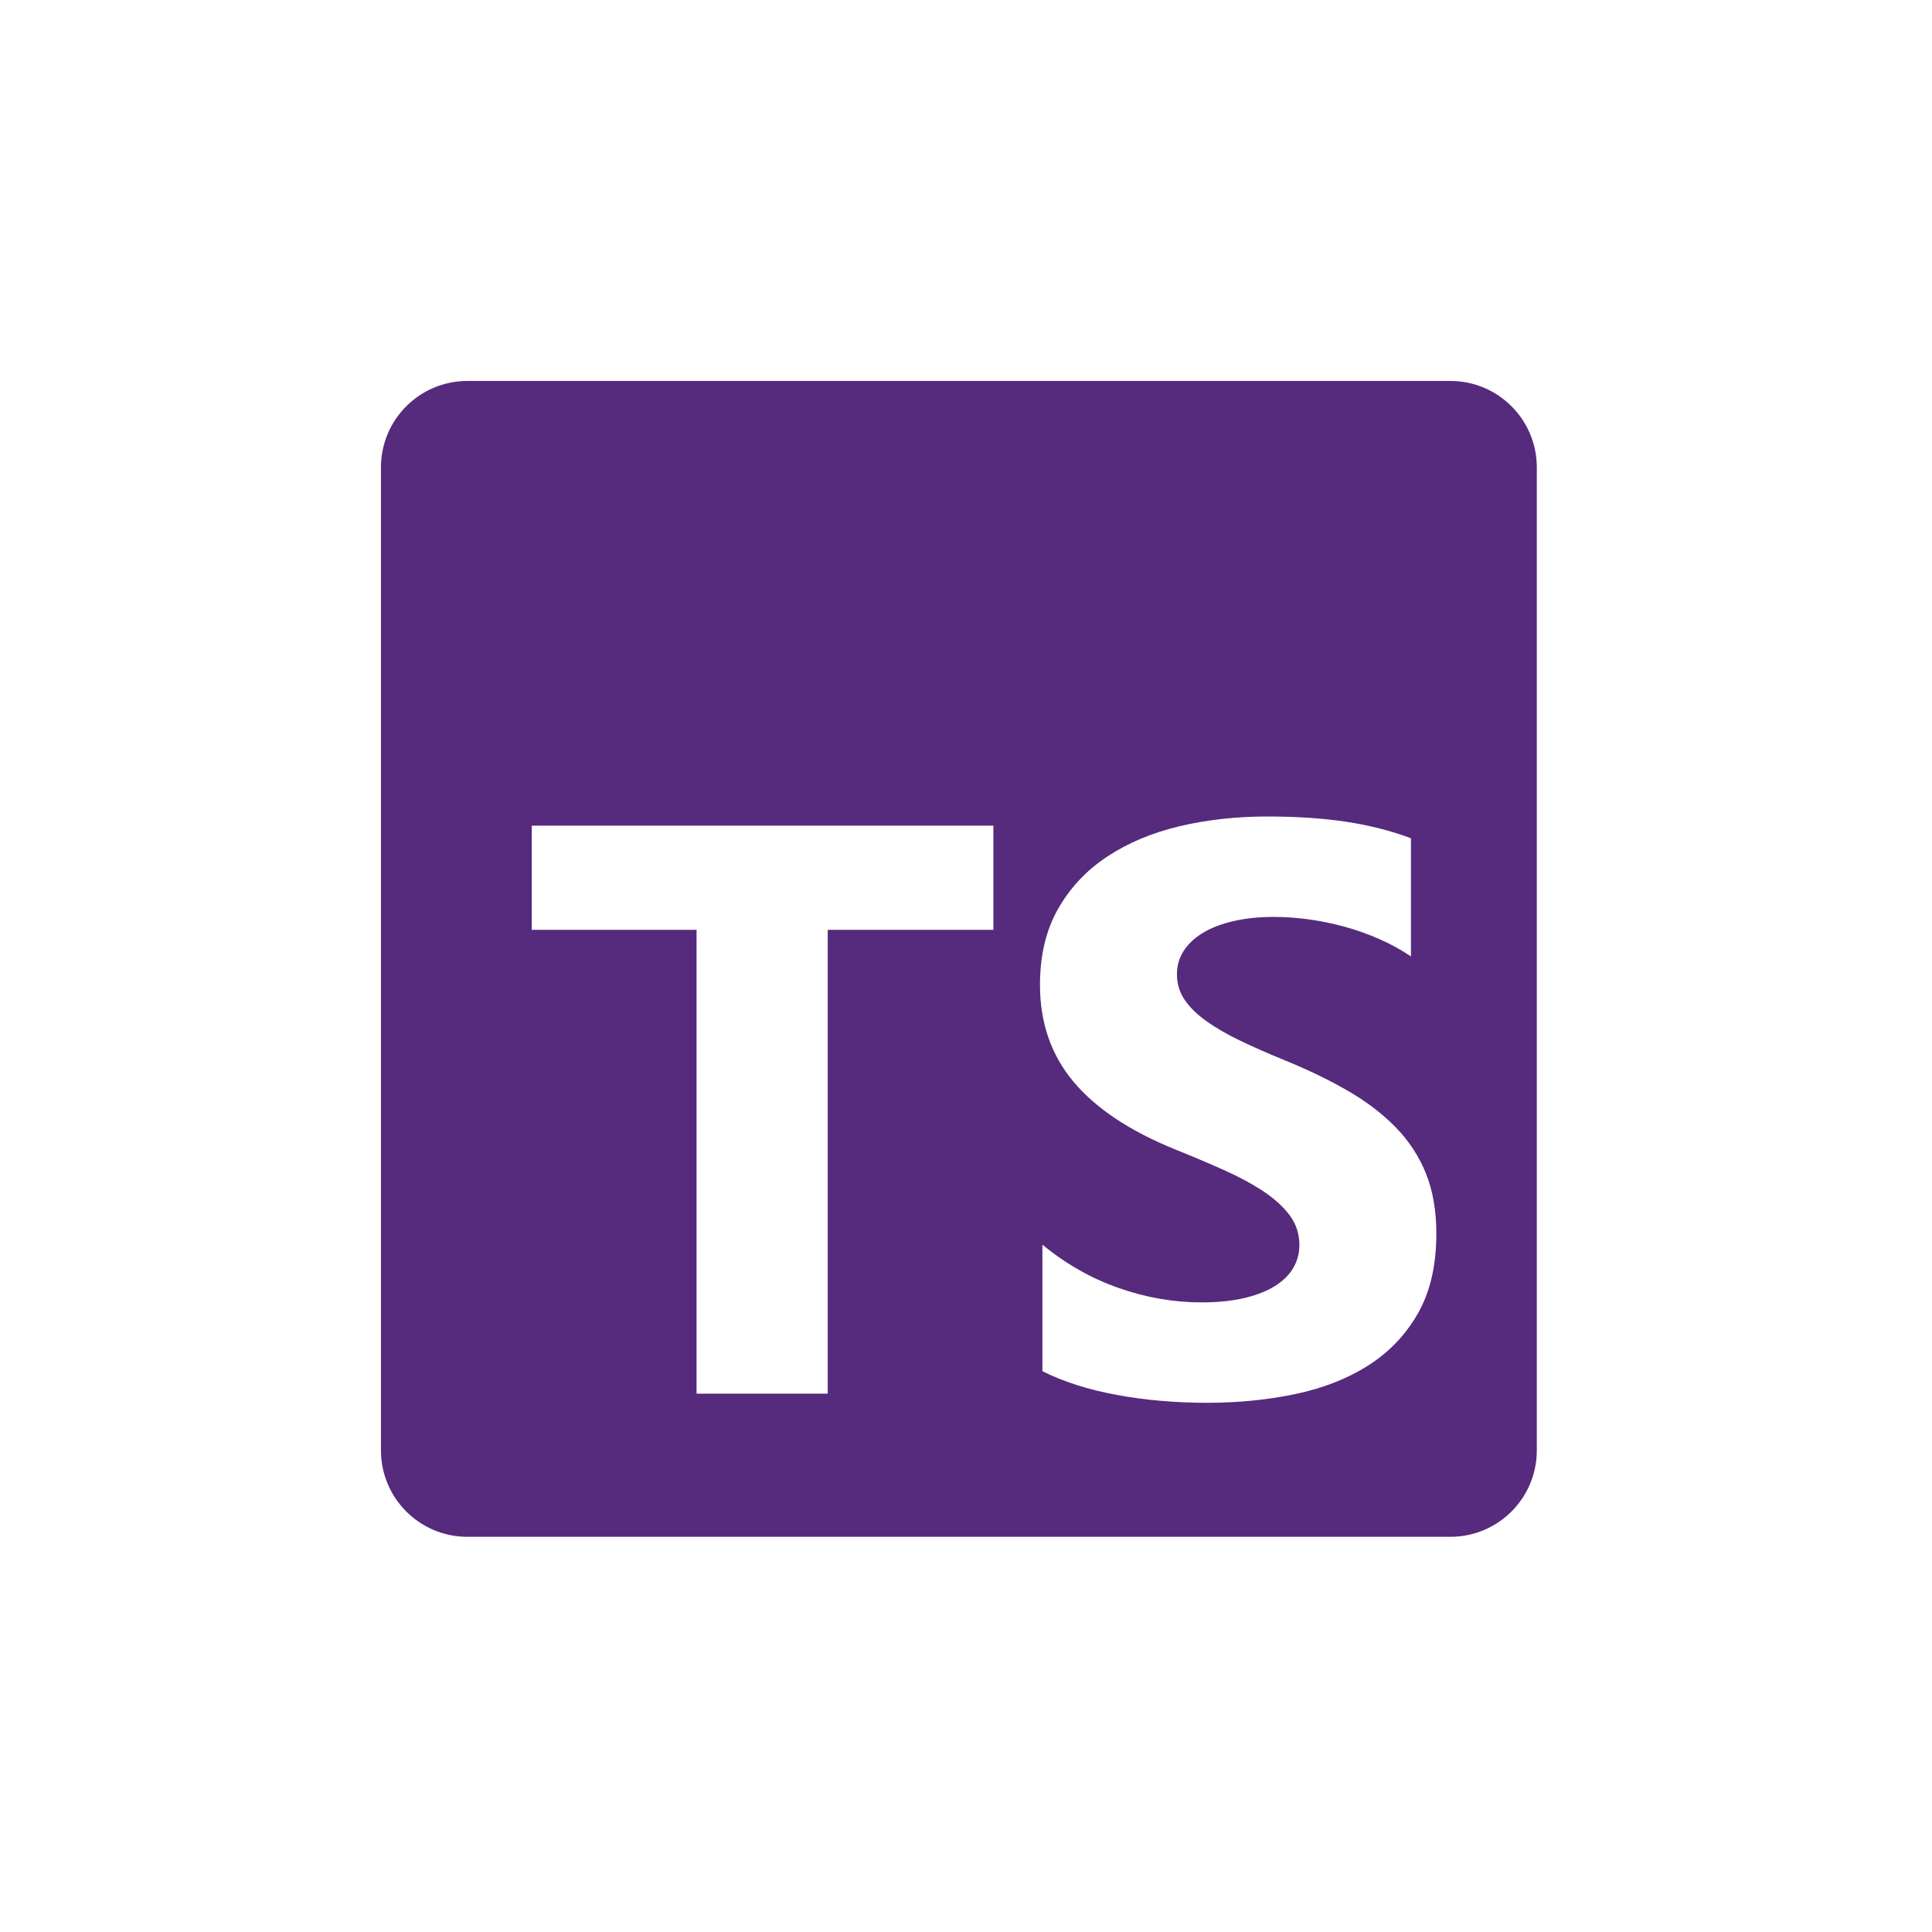 <?xml version="1.0" encoding="UTF-8"?> <svg xmlns="http://www.w3.org/2000/svg" width="71" height="71" viewBox="0 0 71 71" fill="none"><path fill-rule="evenodd" clip-rule="evenodd" d="M17.176 14H53.301C55.055 14 56.477 15.422 56.477 17.176V53.301C56.477 55.055 55.055 56.477 53.301 56.477H17.176C15.422 56.477 14 55.055 14 53.301V17.176C14 15.422 15.422 14 17.176 14ZM38.308 50.39V45.741C39.167 46.448 40.099 46.978 41.106 47.331C42.112 47.685 43.128 47.862 44.155 47.862C44.757 47.862 45.282 47.808 45.731 47.702C46.18 47.595 46.555 47.448 46.856 47.259C47.157 47.07 47.382 46.847 47.53 46.591C47.678 46.334 47.752 46.055 47.752 45.755C47.752 45.348 47.633 44.985 47.397 44.665C47.16 44.346 46.836 44.051 46.427 43.779C46.017 43.508 45.531 43.246 44.969 42.995C44.407 42.743 43.8 42.486 43.148 42.225C41.49 41.547 40.255 40.719 39.44 39.74C38.626 38.762 38.219 37.581 38.219 36.195C38.219 35.11 38.441 34.178 38.885 33.398C39.329 32.619 39.934 31.977 40.699 31.473C41.464 30.97 42.349 30.599 43.356 30.362C44.362 30.125 45.428 30.006 46.553 30.006C47.658 30.006 48.638 30.071 49.491 30.202C50.344 30.333 51.131 30.534 51.852 30.805V35.149C51.497 34.907 51.109 34.694 50.69 34.51C50.27 34.326 49.839 34.173 49.395 34.052C48.951 33.931 48.509 33.842 48.07 33.783C47.631 33.725 47.214 33.696 46.819 33.696C46.276 33.696 45.783 33.747 45.339 33.849C44.895 33.95 44.52 34.093 44.214 34.277C43.908 34.462 43.671 34.682 43.504 34.938C43.336 35.195 43.252 35.483 43.252 35.803C43.252 36.152 43.346 36.464 43.533 36.74C43.721 37.016 43.987 37.278 44.333 37.525C44.678 37.772 45.097 38.014 45.591 38.251C46.084 38.488 46.642 38.733 47.263 38.985C48.112 39.333 48.874 39.704 49.55 40.096C50.226 40.489 50.806 40.932 51.289 41.426C51.773 41.92 52.143 42.484 52.4 43.118C52.656 43.753 52.785 44.491 52.785 45.334C52.785 46.496 52.56 47.472 52.111 48.261C51.662 49.051 51.053 49.69 50.283 50.179C49.513 50.668 48.618 51.019 47.596 51.232C46.575 51.446 45.497 51.552 44.362 51.552C43.198 51.552 42.09 51.456 41.039 51.262C39.988 51.068 39.078 50.777 38.308 50.39ZM36.506 34.171H30.419V51.216H25.598V34.171H19.542V30.343H36.506V34.171Z" fill="#562A7C"></path></svg> 